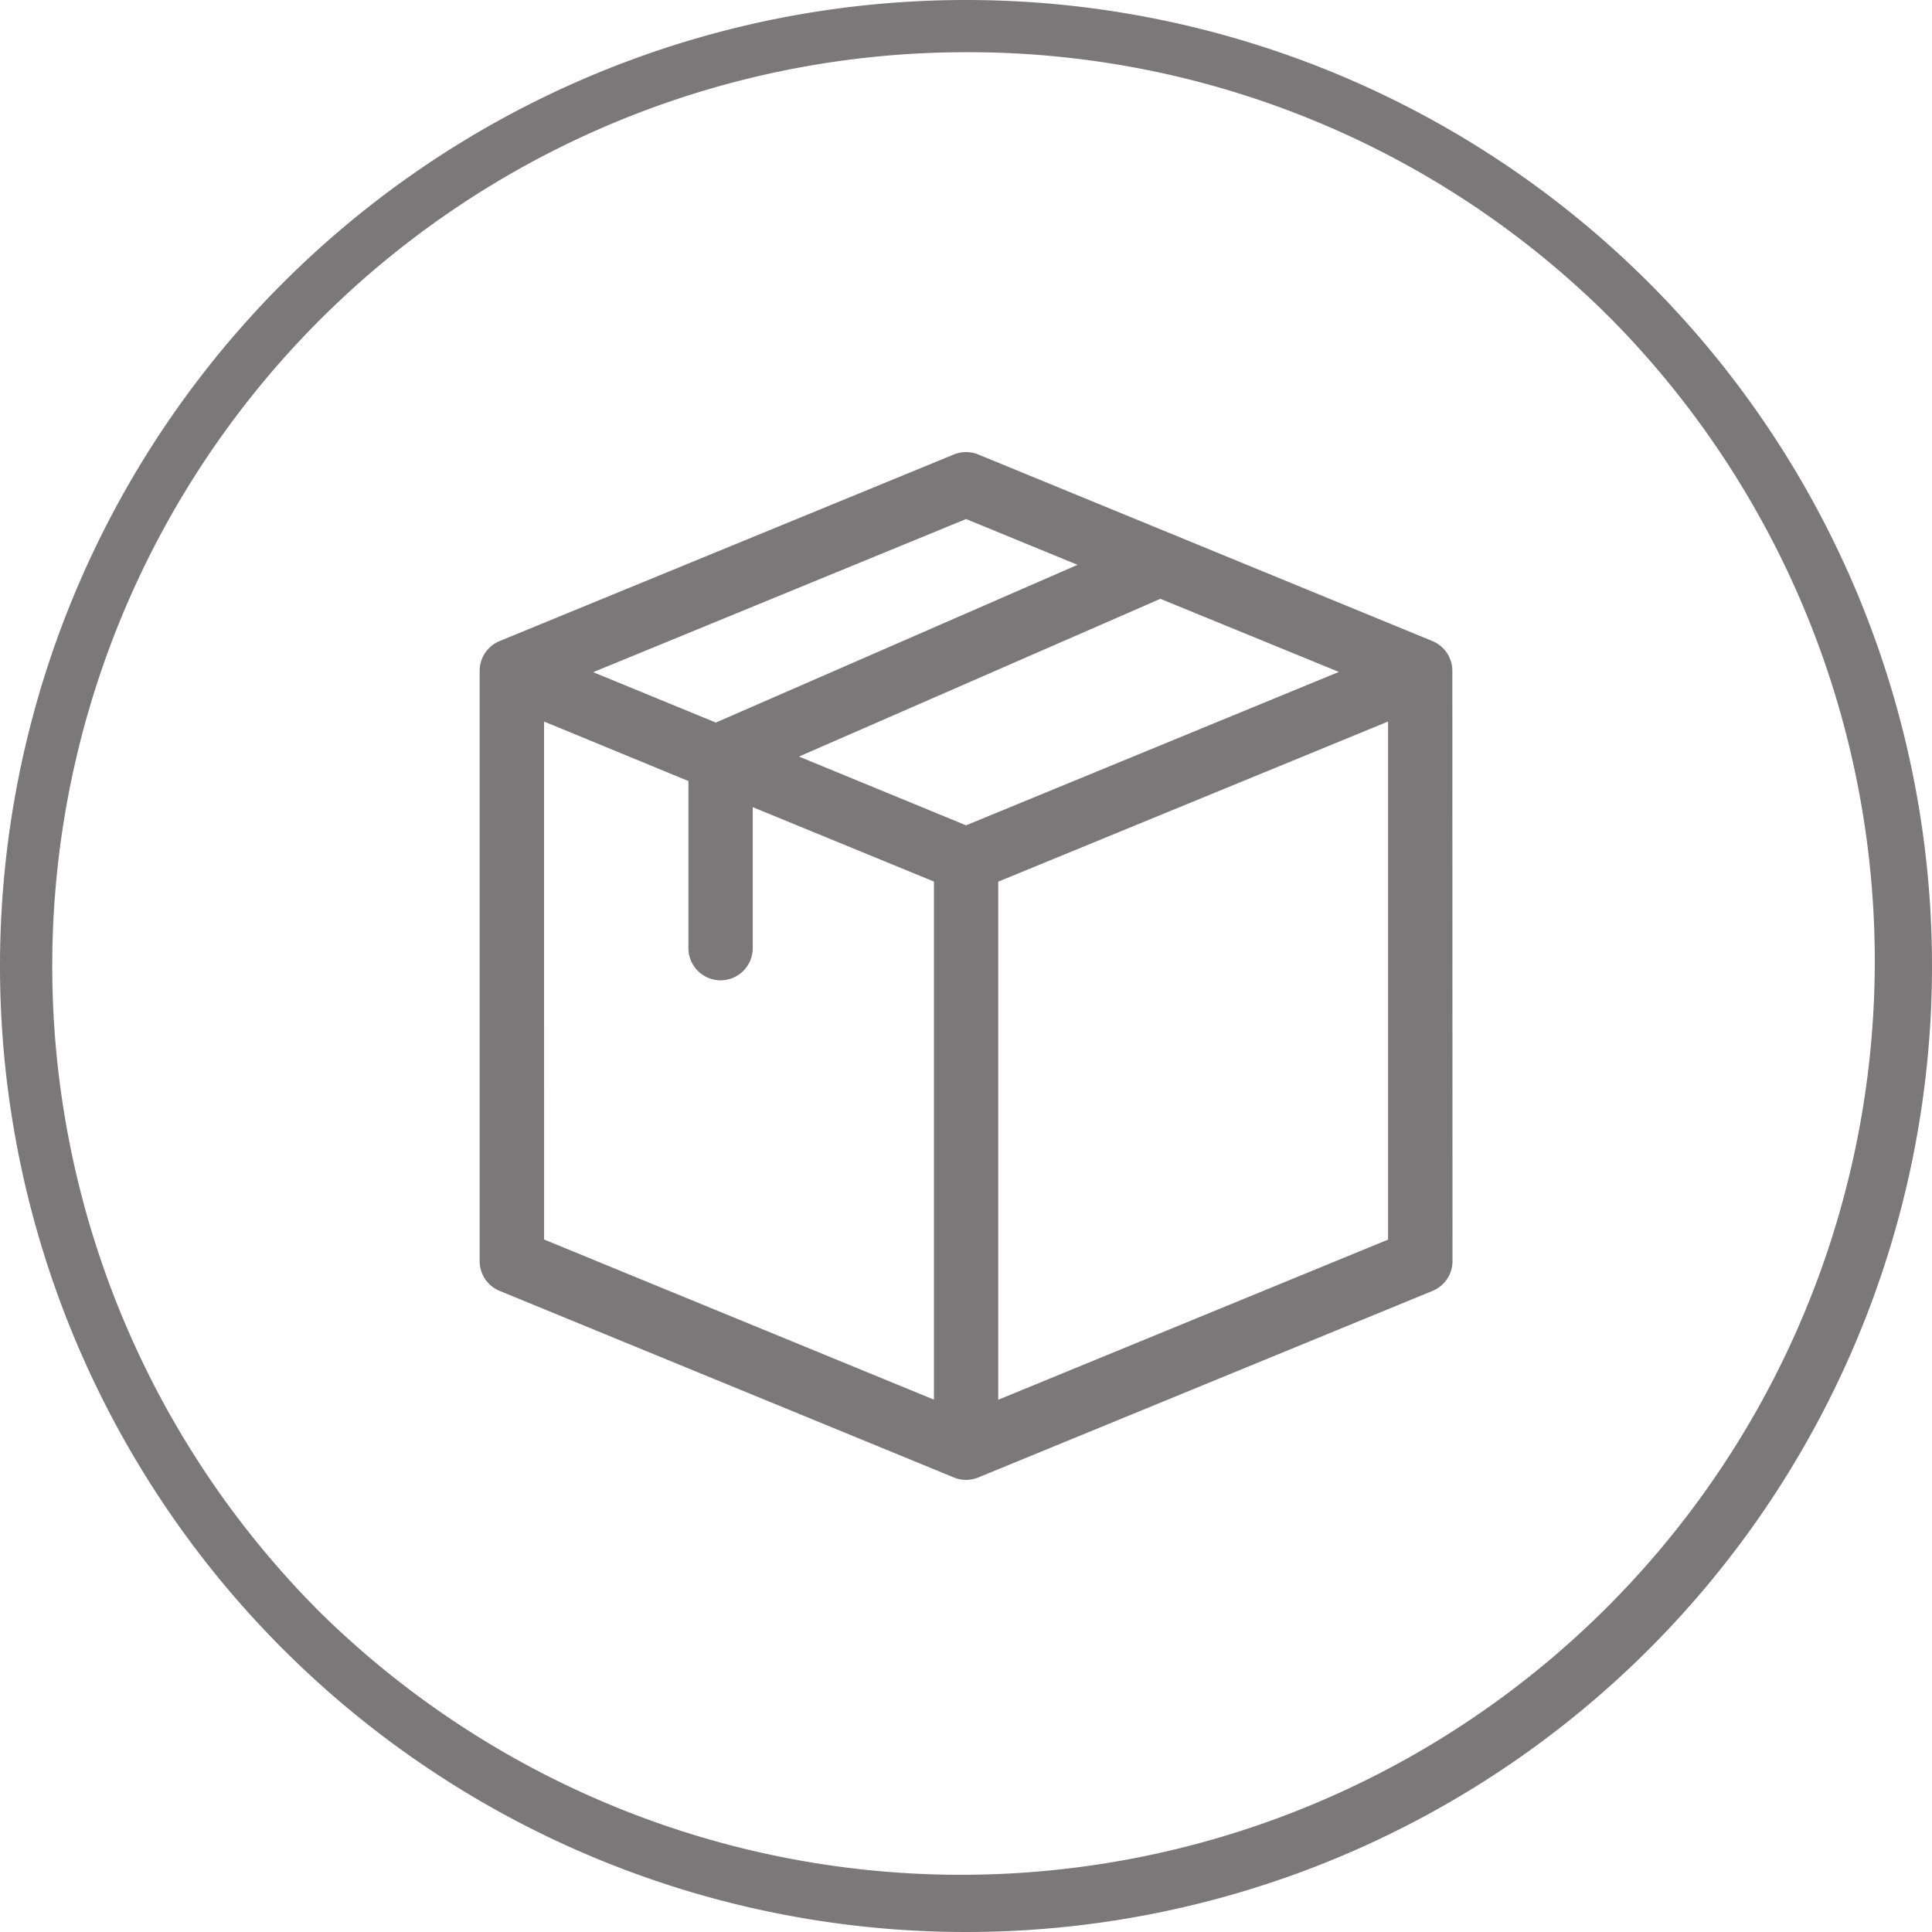 <svg viewBox="0 0 37 37" height="37" width="37" xmlns="http://www.w3.org/2000/svg">
  <g transform="translate(-971 -218)" data-name="Group 1300" id="Group_1300">
    <path fill="#7a7879" transform="translate(971 218)" d="M18.5,1A17.5,17.5,0,0,0,6.126,30.874,17.5,17.5,0,0,0,30.874,6.126,17.385,17.385,0,0,0,18.5,1m0-1A18.5,18.5,0,1,1,0,18.5,18.5,18.5,0,0,1,18.5,0Z" data-name="Path 8671 - Outline" id="Path_8671_-_Outline"></path>
    <path fill="#7a7879" transform="translate(966.468 226.658)" d="M32.346,4.189a.616.616,0,0,0-.382-.57L23.267.046a.616.616,0,0,0-.468,0L14.1,3.619a.616.616,0,0,0-.382.57V15.494a.616.616,0,0,0,.382.57l8.7,3.573a.614.614,0,0,0,.467,0l8.7-3.573a.616.616,0,0,0,.382-.57ZM23.033,7.148l-3.2-1.317L26.754,2.81l3.419,1.4ZM14.951,5.16,17.716,6.3V9.5a.616.616,0,1,0,1.232,0V6.8l3.47,1.425v9.922l-7.466-3.067Zm8.082-3.878,2.135.877L18.241,5.18l-2.349-.965Zm.616,6.945L31.115,5.16v9.922l-7.466,3.067Z" data-name="Path 8666" id="Path_8666"></path>
  </g>
</svg>

